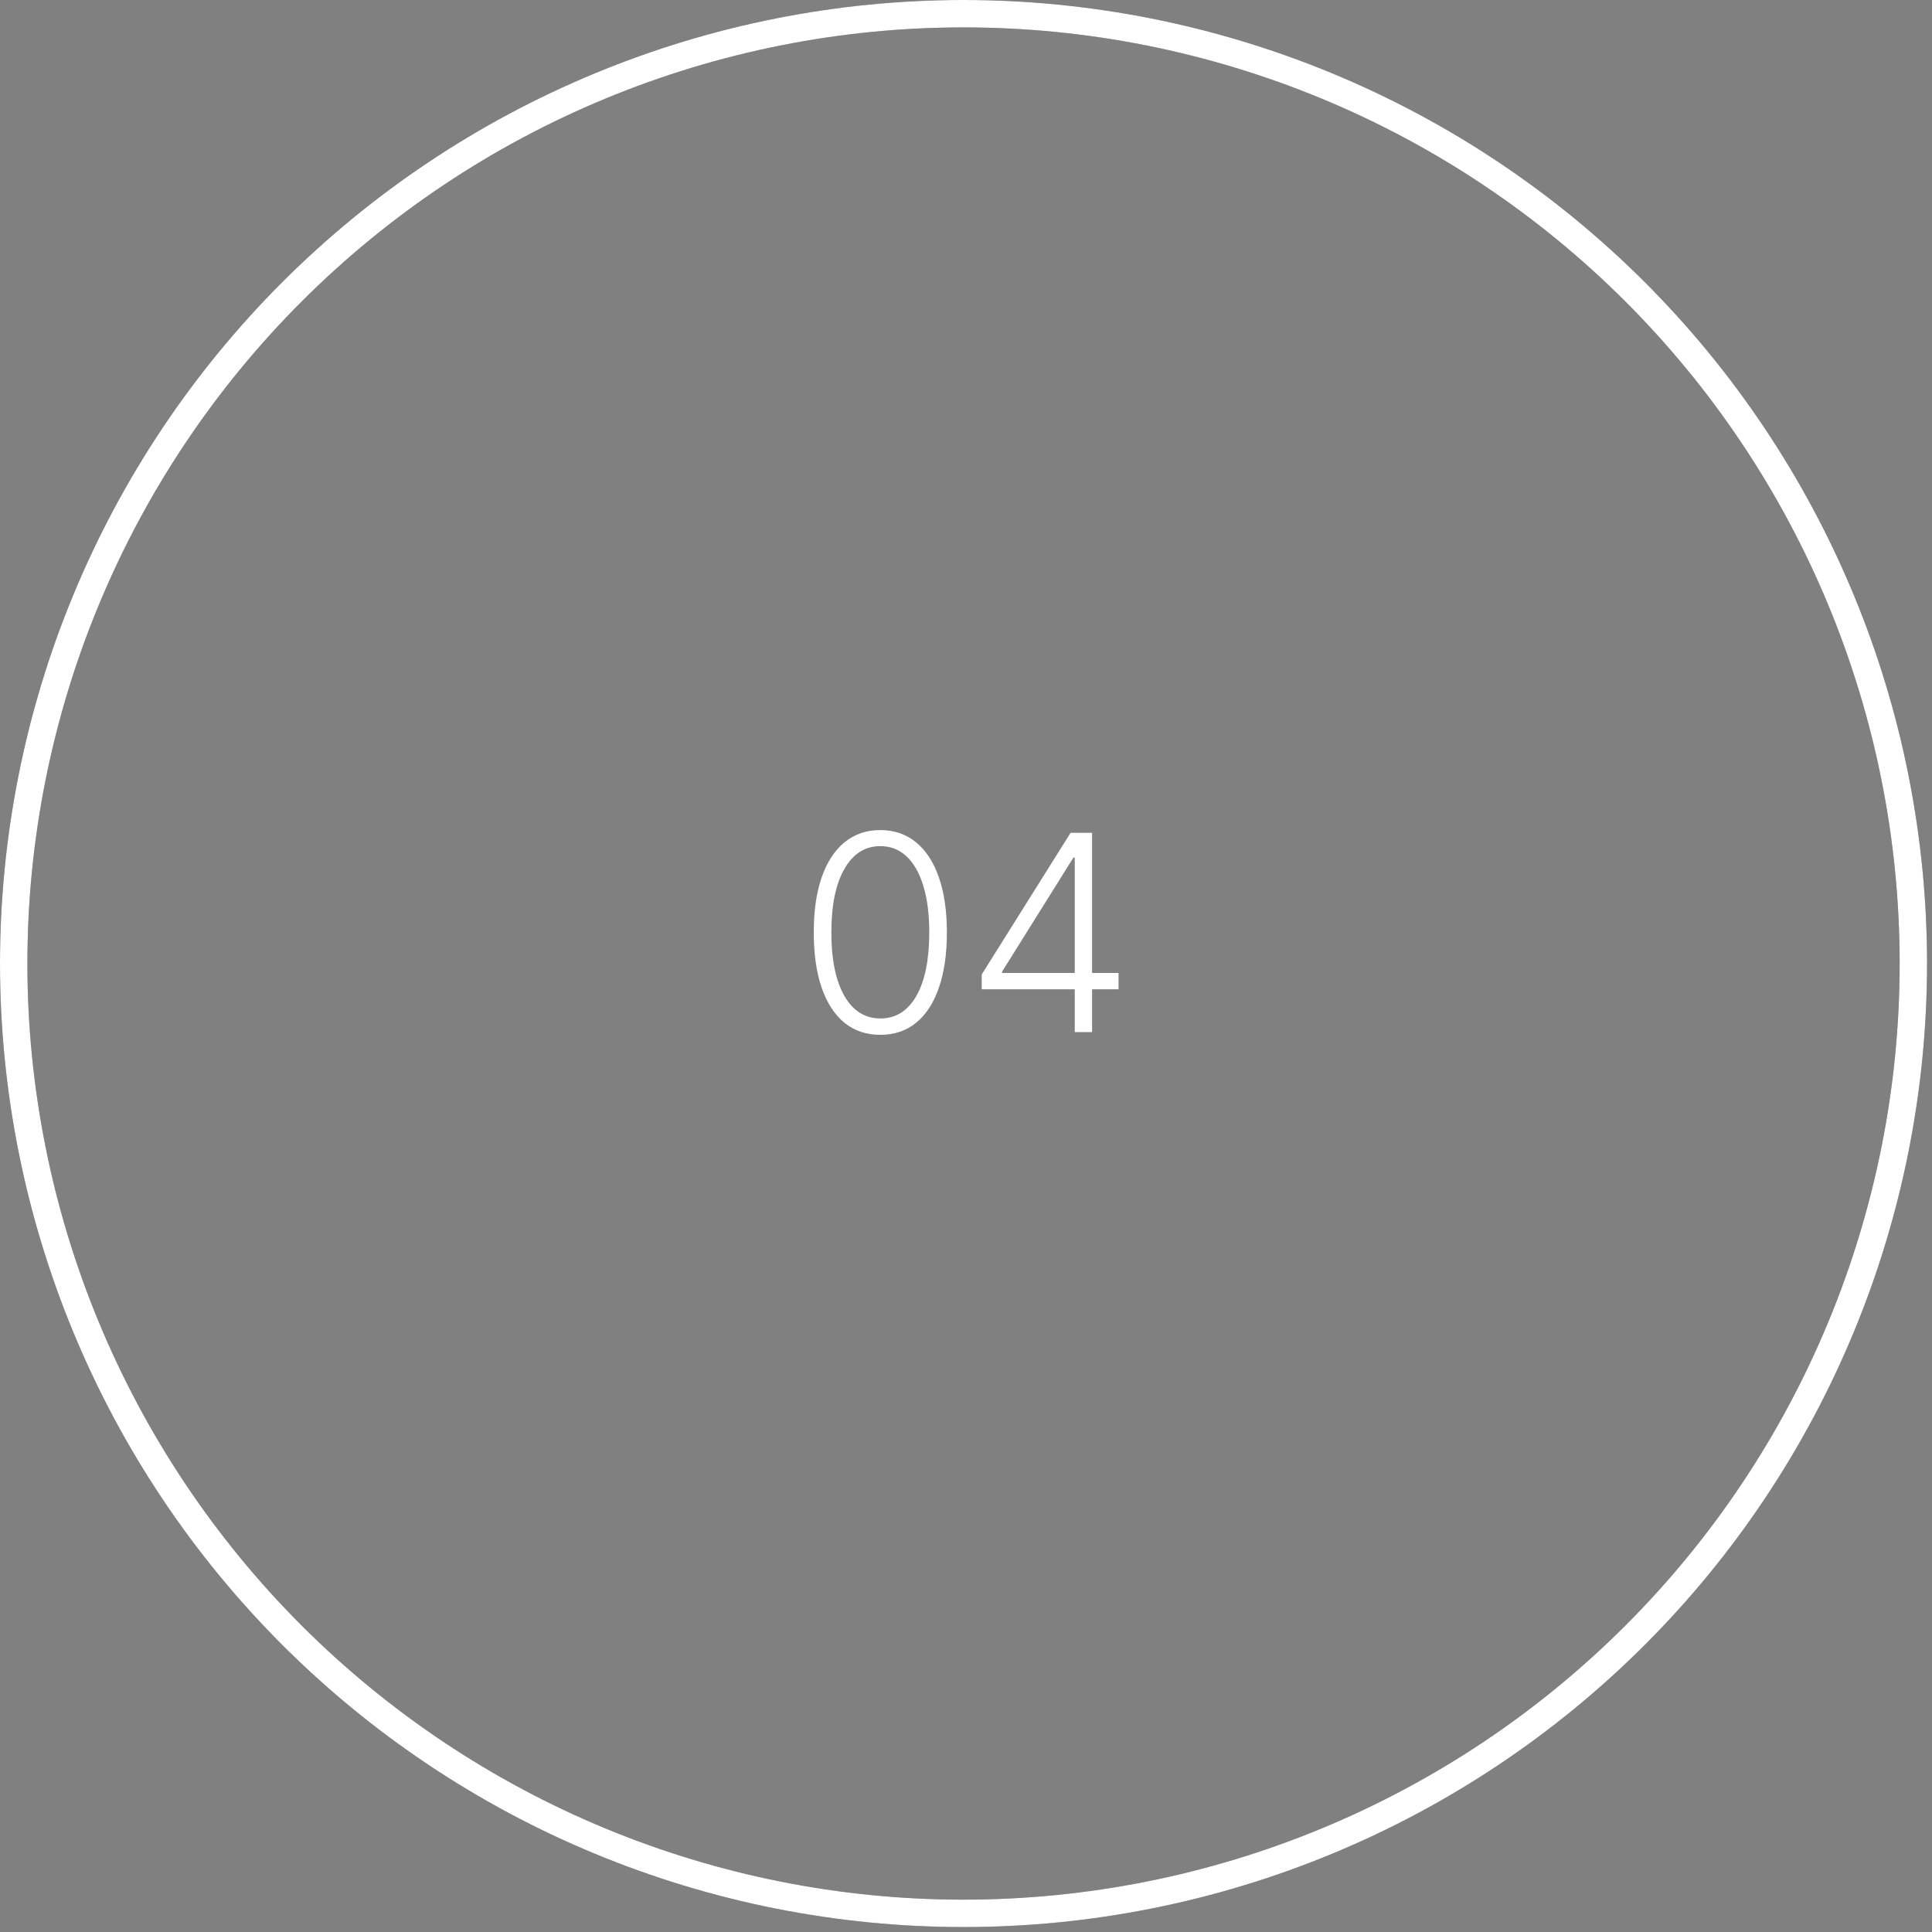 <?xml version="1.0" encoding="UTF-8"?> <svg xmlns="http://www.w3.org/2000/svg" width="141" height="141" viewBox="0 0 141 141" fill="none"><rect x="0" y="0" width="141" height="141" fill="#808080" stroke="none"/> <path d="M64.247 75.523C63.224 75.523 62.35 75.229 61.626 74.642C60.906 74.05 60.352 73.196 59.964 72.078C59.581 70.961 59.389 69.618 59.389 68.051C59.389 66.489 59.581 65.151 59.964 64.038C60.352 62.921 60.909 62.066 61.633 61.474C62.362 60.878 63.233 60.58 64.247 60.58C65.26 60.58 66.129 60.878 66.853 61.474C67.582 62.066 68.139 62.921 68.522 64.038C68.91 65.151 69.105 66.489 69.105 68.051C69.105 69.618 68.91 70.961 68.522 72.078C68.139 73.196 67.585 74.05 66.86 74.642C66.141 75.229 65.269 75.523 64.247 75.523ZM64.247 74.33C65.369 74.33 66.245 73.783 66.874 72.689C67.504 71.591 67.819 70.045 67.819 68.051C67.819 66.725 67.675 65.594 67.386 64.656C67.102 63.714 66.692 62.994 66.157 62.497C65.627 62 64.99 61.752 64.247 61.752C63.134 61.752 62.26 62.306 61.626 63.413C60.992 64.517 60.674 66.063 60.674 68.051C60.674 69.377 60.816 70.509 61.1 71.446C61.389 72.384 61.799 73.099 62.329 73.591C62.864 74.083 63.503 74.33 64.247 74.33ZM71.647 72.199V71.119L78.132 60.779H78.927V62.59H78.338L73.132 70.913V71.006H81.633V72.199H71.647ZM78.437 75.324V71.858V71.361V60.779H79.701V75.324H78.437Z" fill="white"></path> <circle cx="70.319" cy="70.319" r="69.319" stroke="#3F3E44" stroke-width="2"></circle> <path d="M70.319 1C79.423 1 88.437 2.793 96.847 6.277C105.257 9.76 112.899 14.866 119.336 21.303C125.773 27.74 130.879 35.382 134.362 43.792C137.846 52.202 139.639 61.216 139.639 70.319C139.639 79.423 137.846 88.437 134.362 96.847C130.879 105.257 125.773 112.899 119.336 119.336C112.899 125.773 105.257 130.879 96.847 134.362C88.436 137.846 79.422 139.639 70.319 139.639C61.216 139.639 52.202 137.846 43.792 134.362C35.382 130.879 27.74 125.772 21.303 119.336C14.866 112.899 9.76 105.257 6.277 96.847C2.793 88.436 1 79.422 1 70.319C1 61.216 2.793 52.202 6.277 43.792C9.76 35.382 14.866 27.74 21.303 21.303C27.74 14.866 35.382 9.76 43.792 6.277C52.202 2.793 61.216 1 70.319 1L70.319 1Z" stroke="white" stroke-width="2"></path> </svg> 